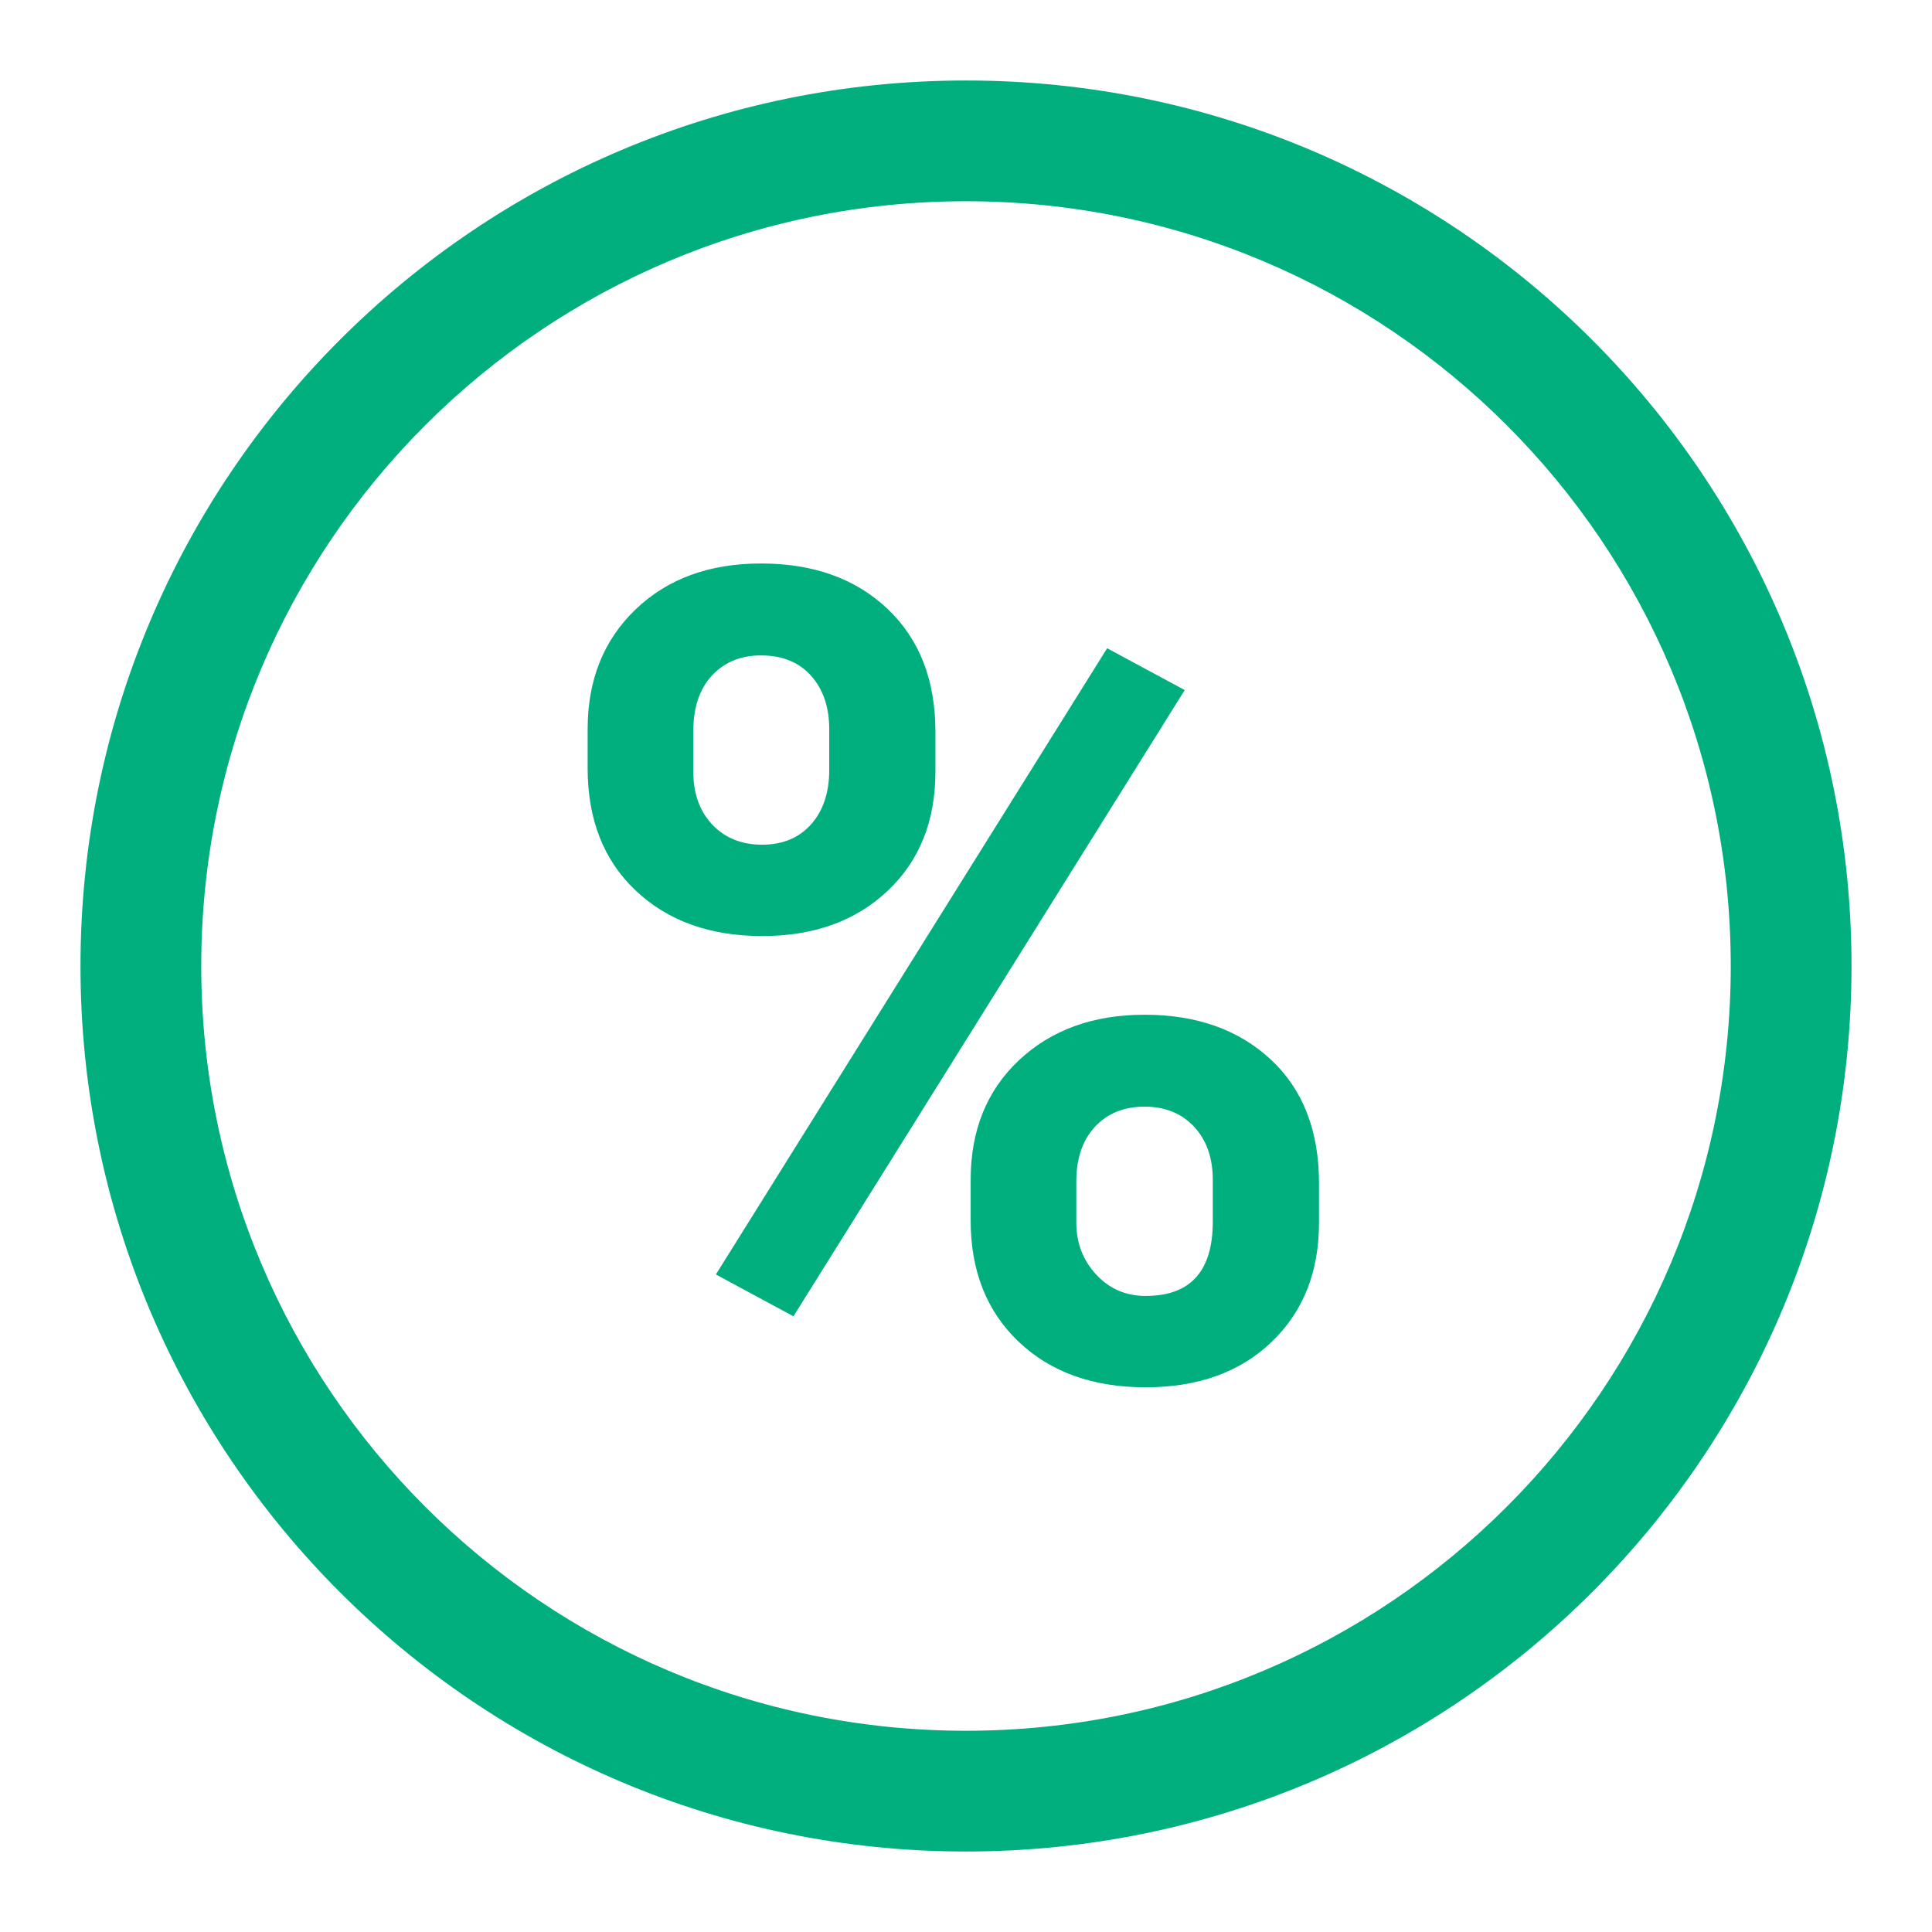<svg width="80" height="80" viewBox="0 0 80 80" fill="none" xmlns="http://www.w3.org/2000/svg">
<path fill-rule="evenodd" clip-rule="evenodd" d="M40 3.333C60.25 3.333 76.667 19.75 76.667 40C76.667 60.25 60.25 76.667 40 76.667C19.75 76.667 3.333 60.25 3.333 40C3.333 19.75 19.75 3.333 40 3.333ZM40 8.333C22.511 8.333 8.333 22.511 8.333 40C8.333 57.489 22.511 71.667 40 71.667C57.489 71.667 71.667 57.489 71.667 40C71.667 22.511 57.489 8.333 40 8.333ZM36.752 36.891C35.43 38.137 33.699 38.76 31.557 38.76C29.399 38.76 27.656 38.133 26.327 36.88C24.998 35.627 24.333 33.937 24.333 31.81V30.192C24.333 28.157 24.994 26.505 26.316 25.236C27.637 23.968 29.369 23.333 31.511 23.333C33.683 23.333 35.43 23.96 36.752 25.213C38.074 26.466 38.734 28.164 38.734 30.306V31.947C38.734 33.997 38.074 35.646 36.752 36.891ZM49.057 28.574L32.855 54.505L29.643 52.773L45.844 26.843L49.057 28.574ZM31.557 34.977C30.706 34.977 30.018 34.7 29.494 34.145C28.97 33.591 28.708 32.858 28.708 31.947V30.283C28.708 29.296 28.967 28.525 29.483 27.97C30 27.416 30.675 27.139 31.511 27.139C32.392 27.139 33.083 27.42 33.585 27.982C34.086 28.544 34.337 29.281 34.337 30.192V31.878C34.337 32.82 34.086 33.572 33.585 34.134C33.083 34.696 32.407 34.977 31.557 34.977ZM52.657 55.565C51.35 56.818 49.611 57.445 47.439 57.445C45.251 57.445 43.497 56.814 42.175 55.553C40.853 54.292 40.193 52.621 40.193 50.54V48.854C40.193 46.803 40.861 45.151 42.198 43.898C43.535 42.645 45.267 42.018 47.393 42.018C49.55 42.018 51.294 42.637 52.623 43.875C53.952 45.113 54.617 46.819 54.617 48.991V50.632C54.617 52.667 53.963 54.312 52.657 55.565ZM47.439 53.662C46.618 53.662 45.935 53.366 45.388 52.773C44.841 52.181 44.568 51.467 44.568 50.632V48.922C44.568 47.965 44.826 47.21 45.342 46.655C45.859 46.101 46.542 45.824 47.393 45.824C48.244 45.824 48.928 46.101 49.444 46.655C49.961 47.21 50.219 47.943 50.219 48.854V50.586C50.219 52.637 49.292 53.662 47.439 53.662Z" fill="#00AF7D"/>
</svg>
